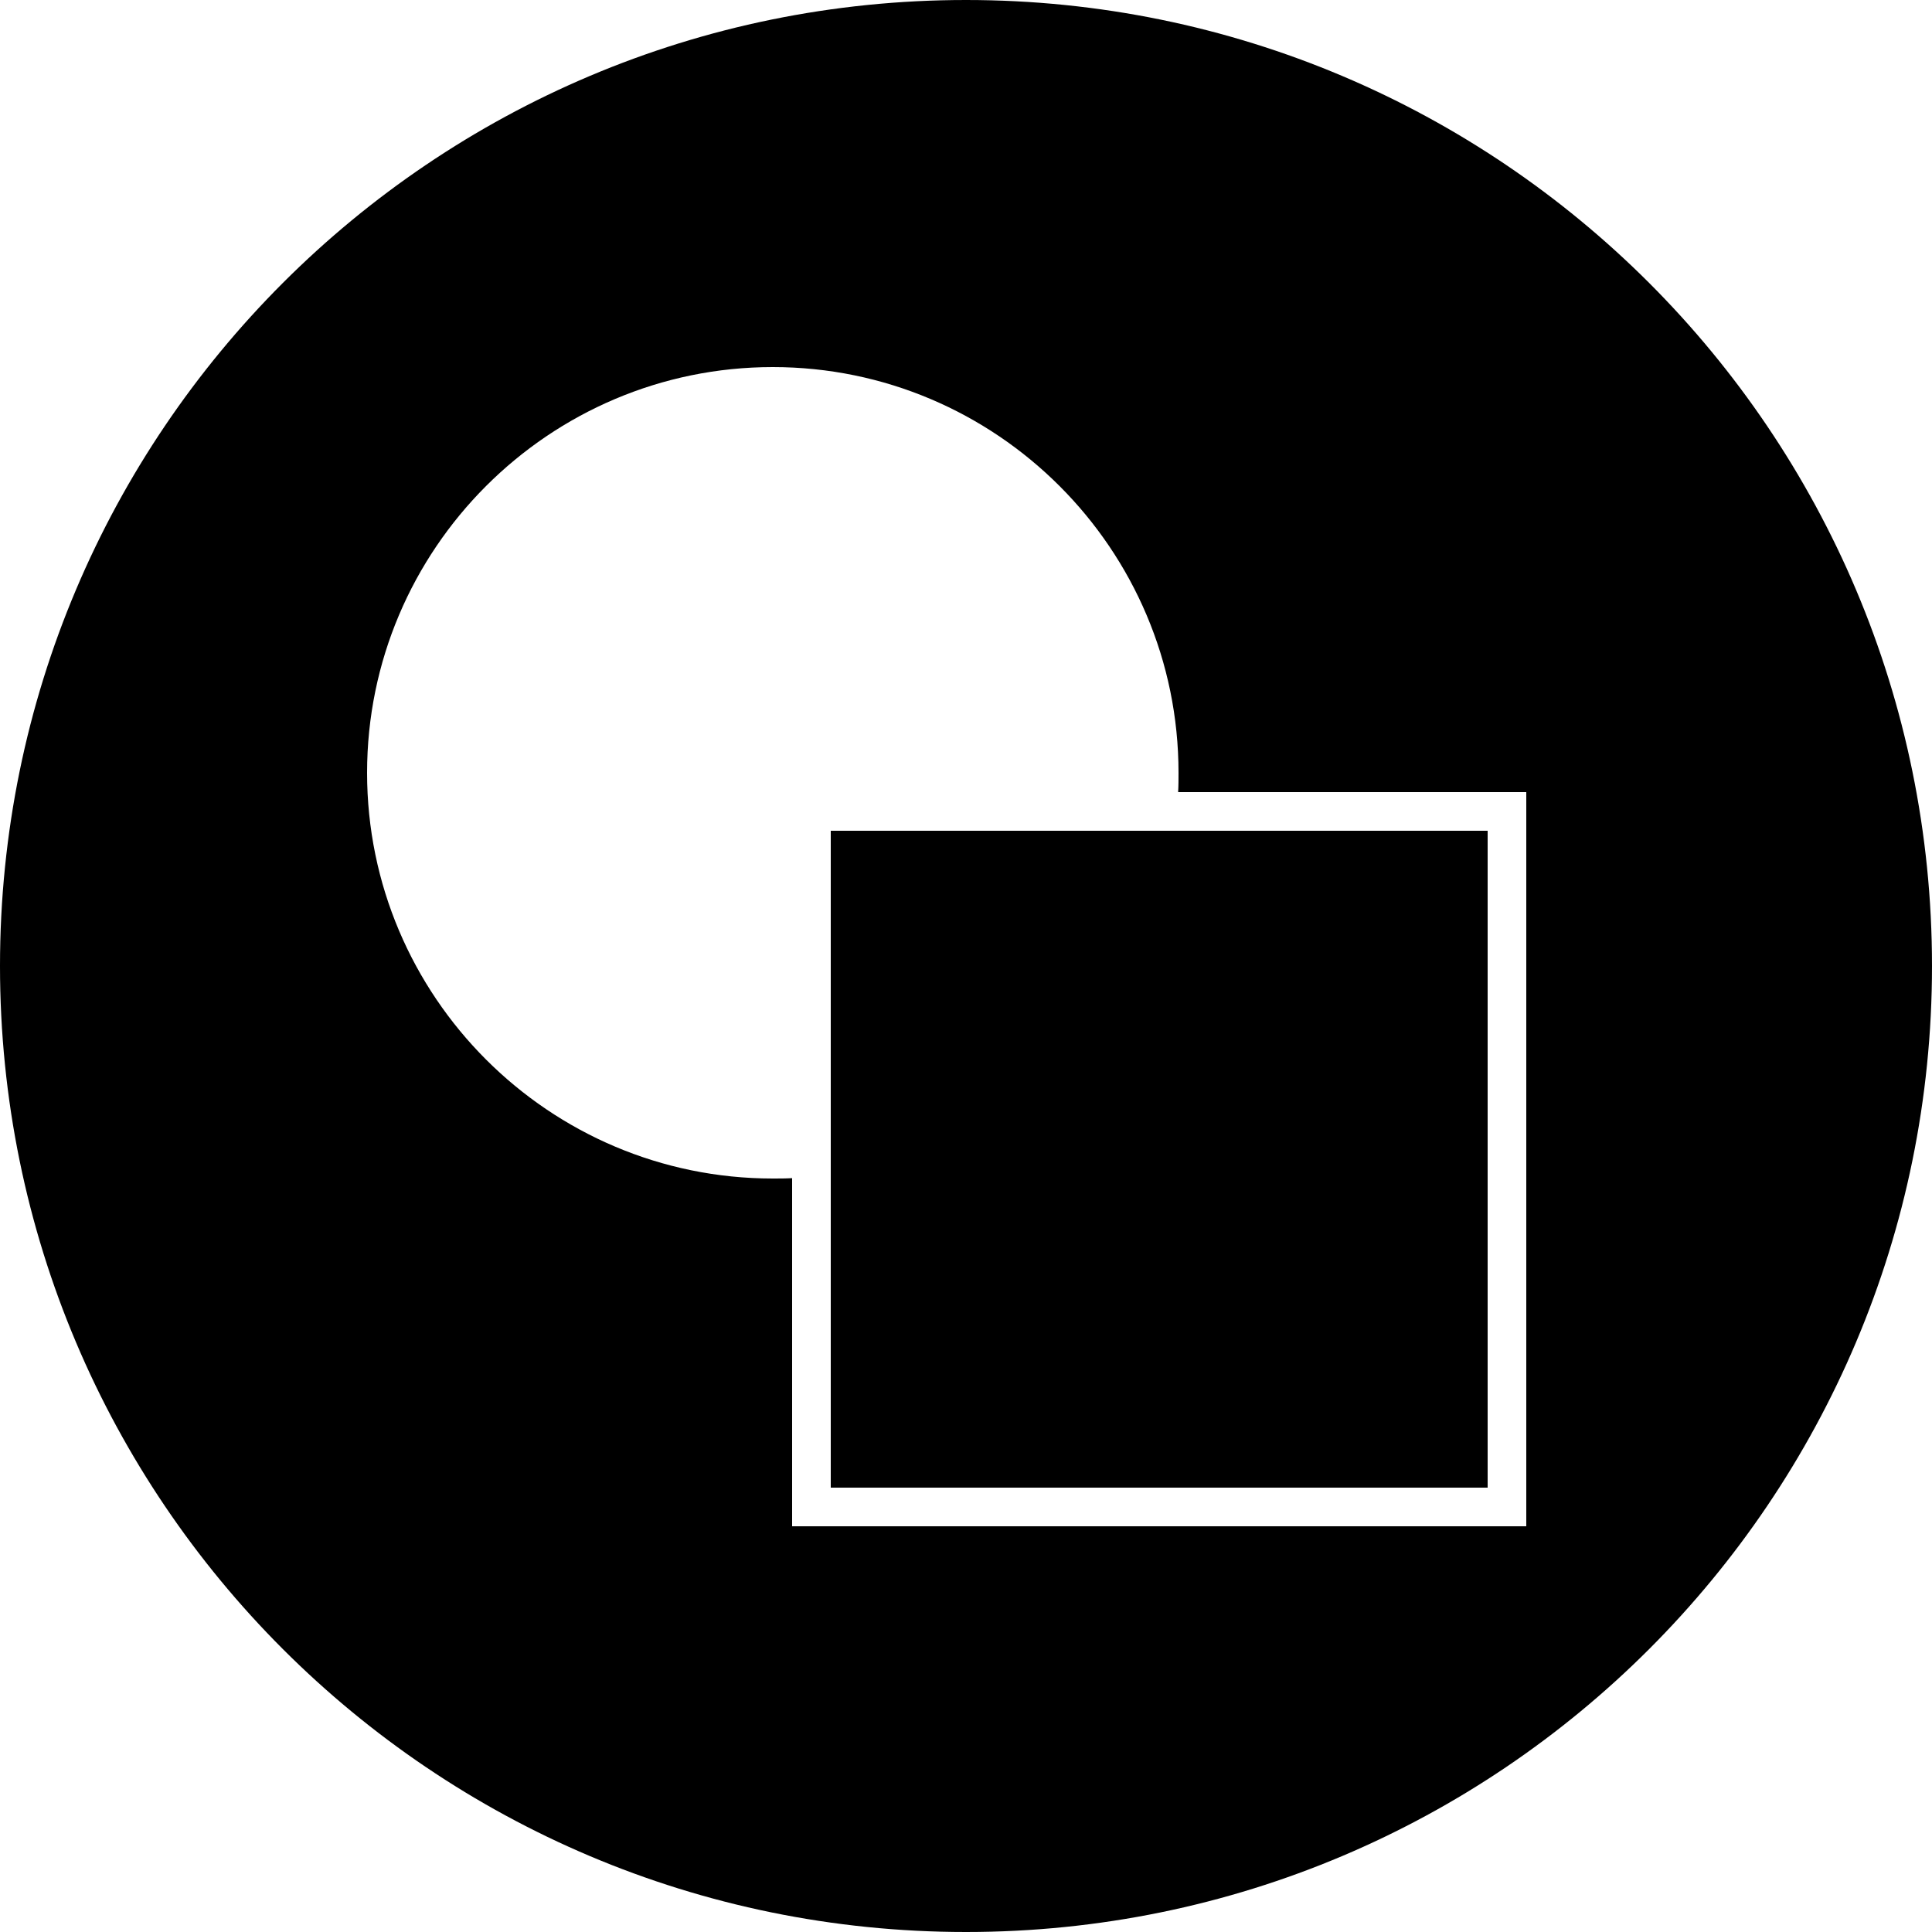 <?xml version="1.0" encoding="utf-8"?>
<!-- Generator: Adobe Illustrator 16.0.0, SVG Export Plug-In . SVG Version: 6.00 Build 0)  -->
<!DOCTYPE svg PUBLIC "-//W3C//DTD SVG 1.1//EN" "http://www.w3.org/Graphics/SVG/1.1/DTD/svg11.dtd">
<svg version="1.1" id="Layer_1" xmlns="http://www.w3.org/2000/svg" xmlns:xlink="http://www.w3.org/1999/xlink" x="0px" y="0px"
	 width="50px" height="50px" viewBox="0 0 50 50" enable-background="new 0 0 50 50" xml:space="preserve">
<path d="M21.5,21.5h17v17h-17V21.5z M25,0C11.19,0,0,11.19,0,25c0,13.811,11.19,25,25,25c13.811,0,25-11.189,25-25
	C50,11.19,38.811,0,25,0z M39.5,39.5h-19v-9.01c-0.17,0.01-0.33,0.01-0.5,0.01c-5.79,0-10.5-4.71-10.5-10.5S14.21,9.5,20,9.5
	S30.5,14.21,30.5,20c0,0.17,0,0.33-0.01,0.5h9.01V39.5z"/>
</svg>
